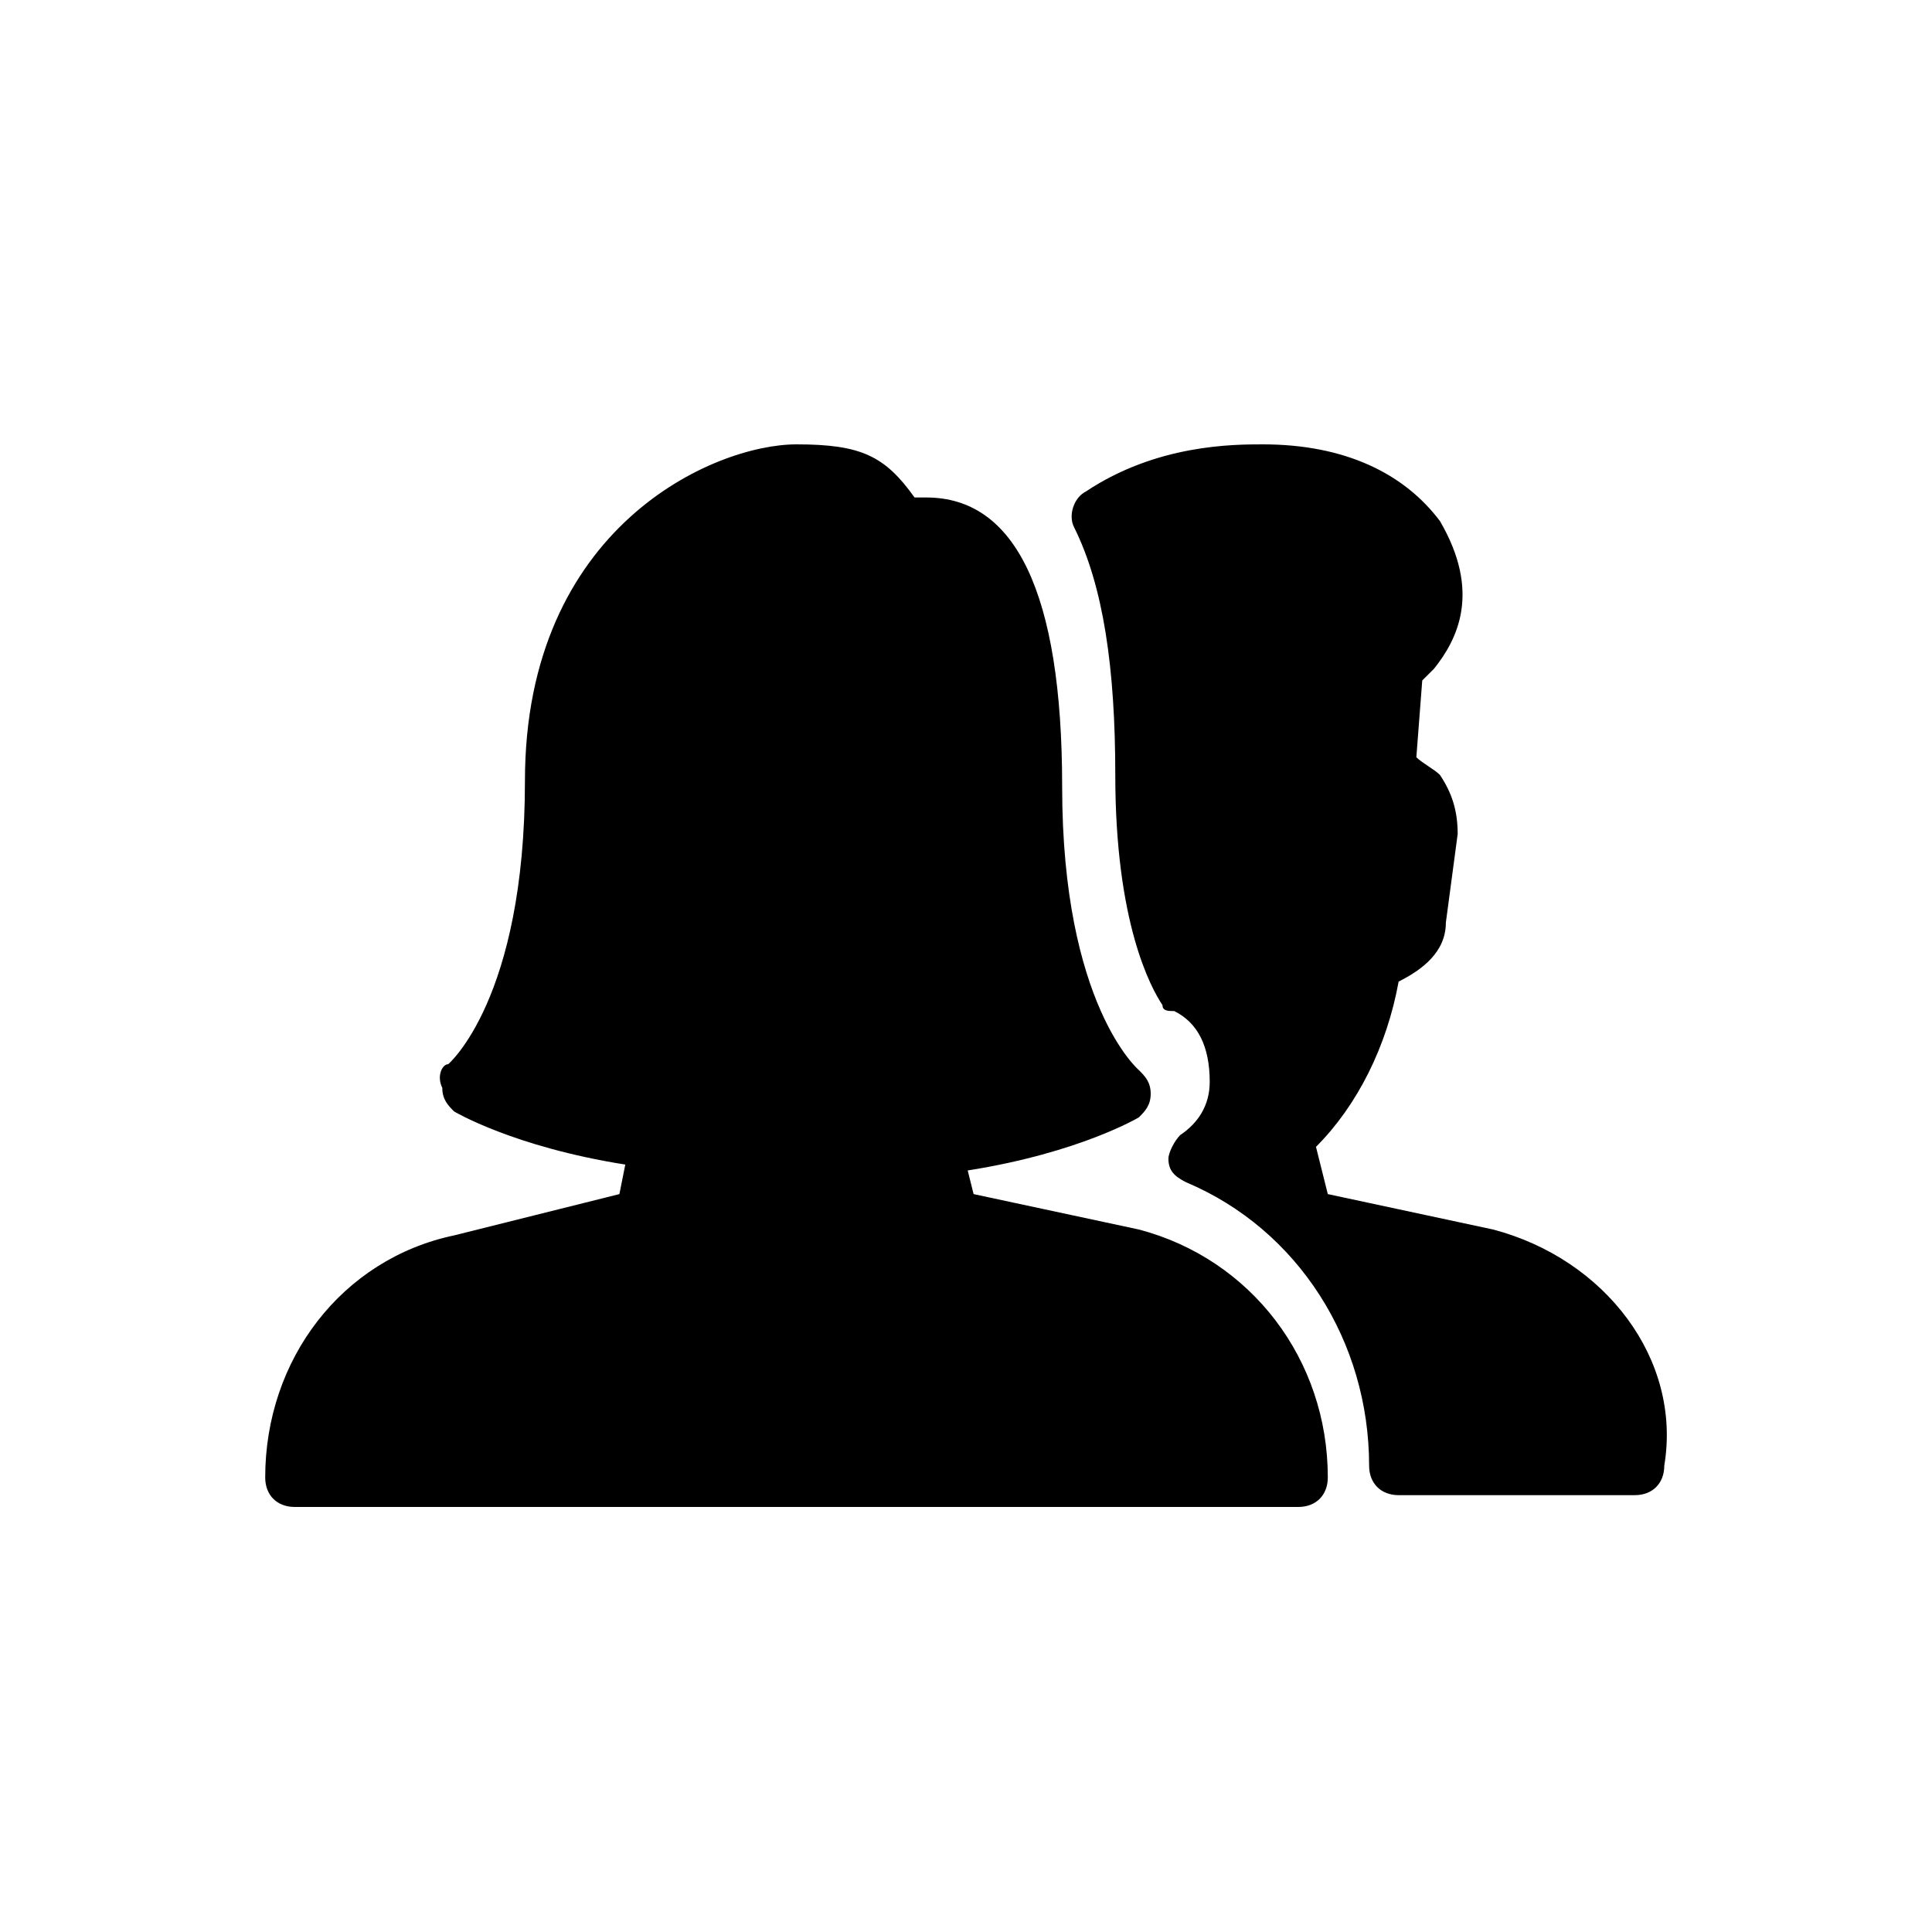 <svg width="100" height="100" viewBox="0 0 100 100" fill="none" xmlns="http://www.w3.org/2000/svg">
<path d="M77.282 63.639L68.727 61.806L68.115 59.361C70.254 57.222 71.782 54.167 72.393 50.806C73.615 50.194 74.838 49.278 74.838 47.75L75.449 43.167C75.449 41.944 75.143 41.028 74.532 40.111C74.227 39.806 73.615 39.5 73.31 39.194L73.615 35.222L74.227 34.611C75.449 33.083 76.671 30.639 74.532 26.972C72.699 24.528 69.643 23 65.365 23C63.838 23 59.865 23 56.199 25.444C55.588 25.75 55.282 26.667 55.588 27.278C57.115 30.333 57.727 34.611 57.727 40.111C57.727 47.75 59.56 51.111 60.171 52.028C60.171 52.333 60.477 52.333 60.782 52.333C62.004 52.944 62.615 54.167 62.615 56C62.615 57.222 62.004 58.139 61.088 58.75C60.782 59.056 60.477 59.667 60.477 59.972C60.477 60.583 60.782 60.889 61.393 61.194C67.199 63.639 70.865 69.444 70.865 75.861C70.865 76.778 71.477 77.389 72.393 77.389H84.615C85.532 77.389 86.143 76.778 86.143 75.861C87.06 70.361 83.088 65.167 77.282 63.639ZM58.949 63.639L50.393 61.806L50.088 60.583C55.893 59.667 58.949 57.833 58.949 57.833C59.254 57.528 59.56 57.222 59.56 56.611C59.56 56 59.254 55.694 58.949 55.389C58.949 55.389 54.977 52.028 54.977 40.722C54.977 30.639 52.532 25.75 47.949 25.75H47.338C45.81 23.611 44.588 23 41.227 23C36.949 23 27.171 27.278 27.171 40.417C27.171 51.722 23.199 55.083 23.199 55.083C22.893 55.083 22.588 55.694 22.893 56.306C22.893 56.917 23.199 57.222 23.504 57.528C23.504 57.528 26.56 59.361 32.365 60.278L32.06 61.806L23.504 63.944C17.699 65.167 13.727 70.361 13.727 76.472C13.727 77.389 14.338 78 15.254 78H67.199C68.115 78 68.727 77.389 68.727 76.472C68.727 70.361 64.754 65.167 58.949 63.639Z" fill="black"/>
</svg>
